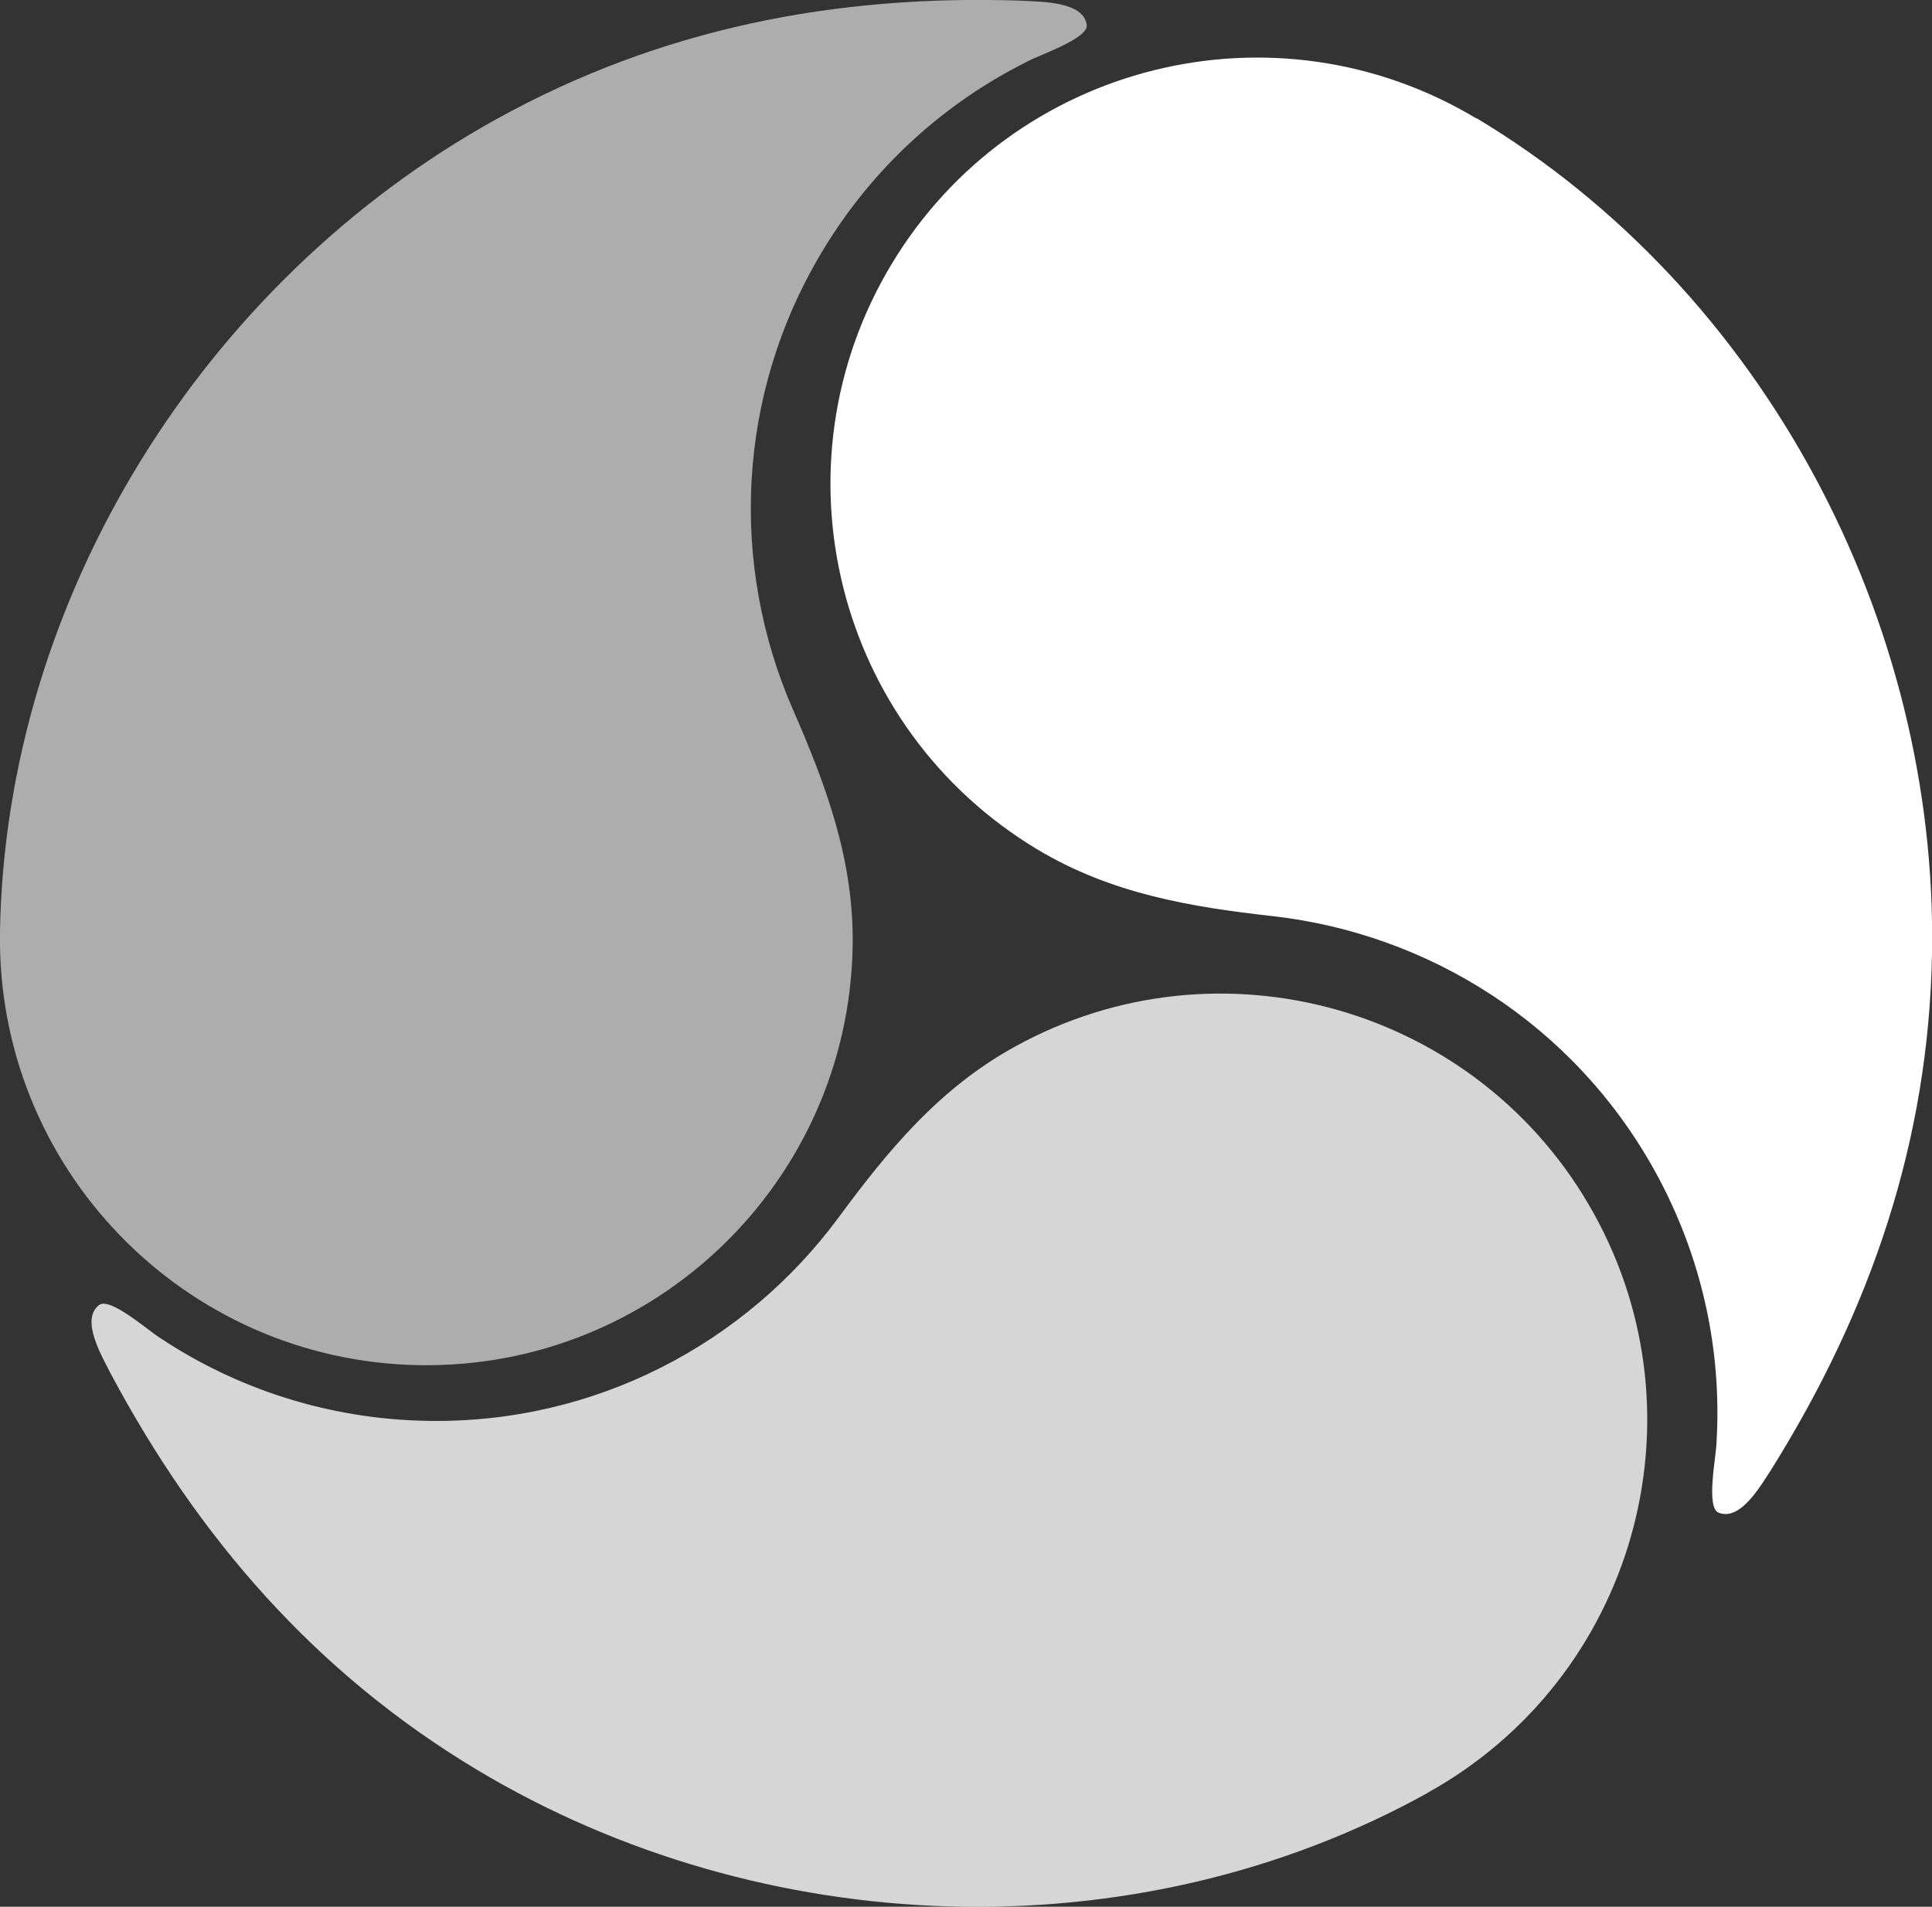<?xml version="1.0" encoding="UTF-8"?>
<svg id="Capa_1" data-name="Capa 1" xmlns="http://www.w3.org/2000/svg" viewBox="0 0 141.46 139.63">
  <rect x="0" y="0" width="141.46" height="139.63" fill="#333333" stroke="none"/>
  <g id="Circulo">
    <g id="Gotas">
      <path d="m0,68.21c-.3,17.24,13.43,31.46,30.67,31.76,17.24.3,31.46-13.44,31.76-30.67.11-6.28-1.93-11.76-4.39-17.38-4.57-10.49-4.18-22.96,2.17-33.52,3.72-6.2,8.99-10.89,15.02-13.9.85-.47,4.48-1.68,4.34-2.68-.24-1.73-3.34-1.68-4.74-1.77-13.65-.47-26.5,2.03-38.53,8.7C14.98,20.58.42,43.69,0,68.21H0Z" style="fill: #fff; fill-rule: evenodd; opacity: .6; stroke-width: 0px;"/>
      <path d="m108.11,8.68c-14.78-8.88-33.96-4.1-42.84,10.68-8.88,14.78-4.1,33.96,10.68,42.84,5.38,3.23,11.15,4.21,17.25,4.89,11.37,1.29,21.98,7.86,27.95,18.63,3.5,6.32,4.94,13.23,4.53,19.95-.02.97-.79,4.72.15,5.1,1.62.66,3.13-2.05,3.9-3.22,7.23-11.59,11.49-23.96,11.73-37.72.43-24.39-12.32-48.55-33.34-61.17h0Z" style="fill: #fff; fill-rule: evenodd; stroke-width: 0px;"/>
      <path d="m104.52,131.29c15.08-8.36,20.53-27.37,12.17-42.44-8.36-15.08-27.37-20.53-42.44-12.17-5.49,3.04-9.22,7.55-12.86,12.49-6.8,9.21-17.8,15.1-30.11,14.88-7.23-.13-13.93-2.34-19.54-6.06-.83-.5-3.69-3.05-4.49-2.42-1.38,1.08.21,3.73.84,4.99,6.42,12.05,15.01,21.94,26.8,29.02,20.91,12.56,48.21,13.61,69.65,1.71h0Z" style="fill: #fff; fill-rule: evenodd; opacity: .8; stroke-width: 0px;"/>
    </g>
  </g>
</svg>